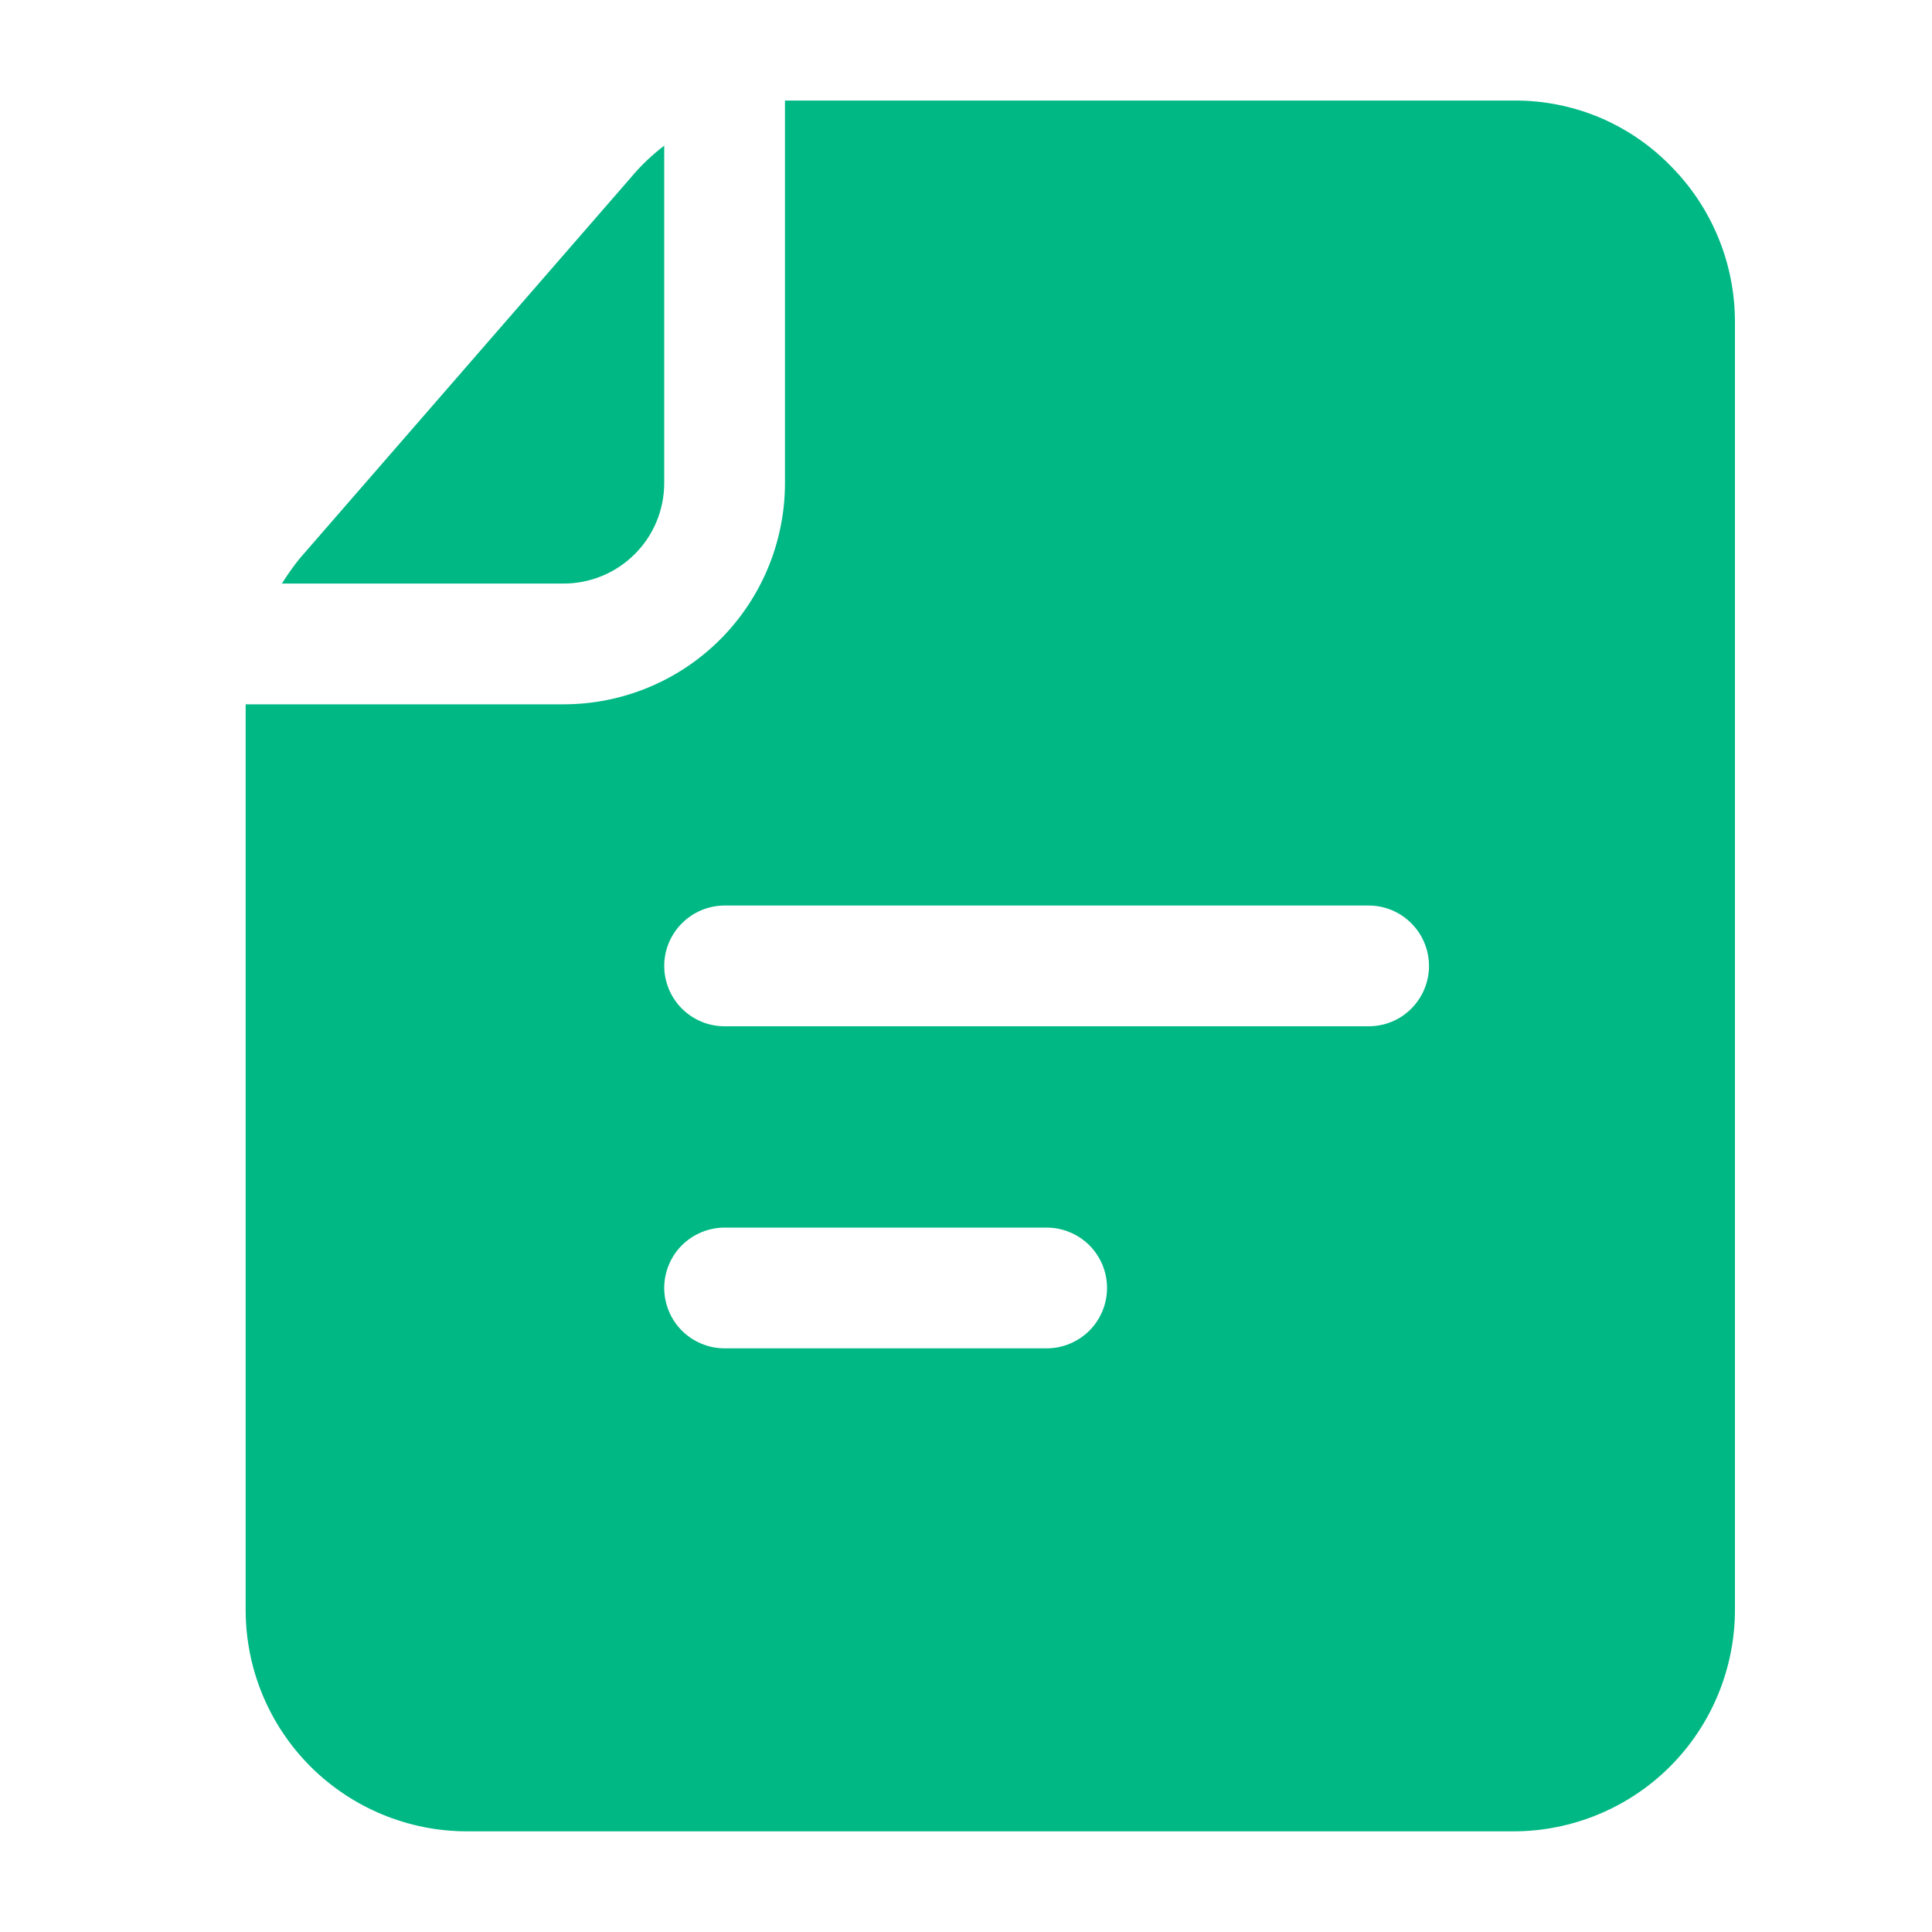 <svg xmlns="http://www.w3.org/2000/svg" width="20" height="20" viewBox="0 0 20 20" fill="none">
  <path d="M5.835 6.041C6.111 6.041 6.376 5.931 6.571 5.736C6.767 5.541 6.876 5.276 6.876 4.999V1.508C6.751 1.603 6.636 1.712 6.535 1.833L3.101 5.783C3.035 5.865 2.974 5.952 2.918 6.041H5.835Z" fill="#00B884"/>
  <path d="M17.285 1.708C17.074 1.494 16.822 1.325 16.544 1.21C16.266 1.096 15.968 1.038 15.668 1.041H8.26H8.126V4.999C8.126 5.607 7.885 6.19 7.455 6.62C7.025 7.05 6.442 7.291 5.835 7.291H2.543V16.666C2.543 17.274 2.784 17.857 3.214 18.287C3.644 18.716 4.227 18.958 4.835 18.958H15.668C15.969 18.958 16.267 18.898 16.545 18.783C16.823 18.668 17.076 18.499 17.288 18.287C17.501 18.074 17.67 17.821 17.785 17.543C17.9 17.265 17.96 16.967 17.96 16.666V3.333C17.96 3.031 17.901 2.732 17.785 2.453C17.669 2.174 17.499 1.921 17.285 1.708ZM10.835 13.958H7.501C7.336 13.958 7.177 13.892 7.059 13.775C6.942 13.658 6.876 13.498 6.876 13.333C6.876 13.167 6.942 13.008 7.059 12.891C7.177 12.774 7.336 12.708 7.501 12.708H10.835C11 12.708 11.159 12.774 11.277 12.891C11.394 13.008 11.46 13.167 11.46 13.333C11.46 13.498 11.394 13.658 11.277 13.775C11.159 13.892 11 13.958 10.835 13.958ZM14.168 10.624H7.501C7.336 10.624 7.177 10.559 7.059 10.441C6.942 10.324 6.876 10.165 6.876 9.999C6.876 9.834 6.942 9.675 7.059 9.558C7.177 9.44 7.336 9.374 7.501 9.374H14.168C14.334 9.374 14.493 9.44 14.61 9.558C14.727 9.675 14.793 9.834 14.793 9.999C14.793 10.165 14.727 10.324 14.61 10.441C14.493 10.559 14.334 10.624 14.168 10.624Z" fill="#00B884"/>
</svg>
